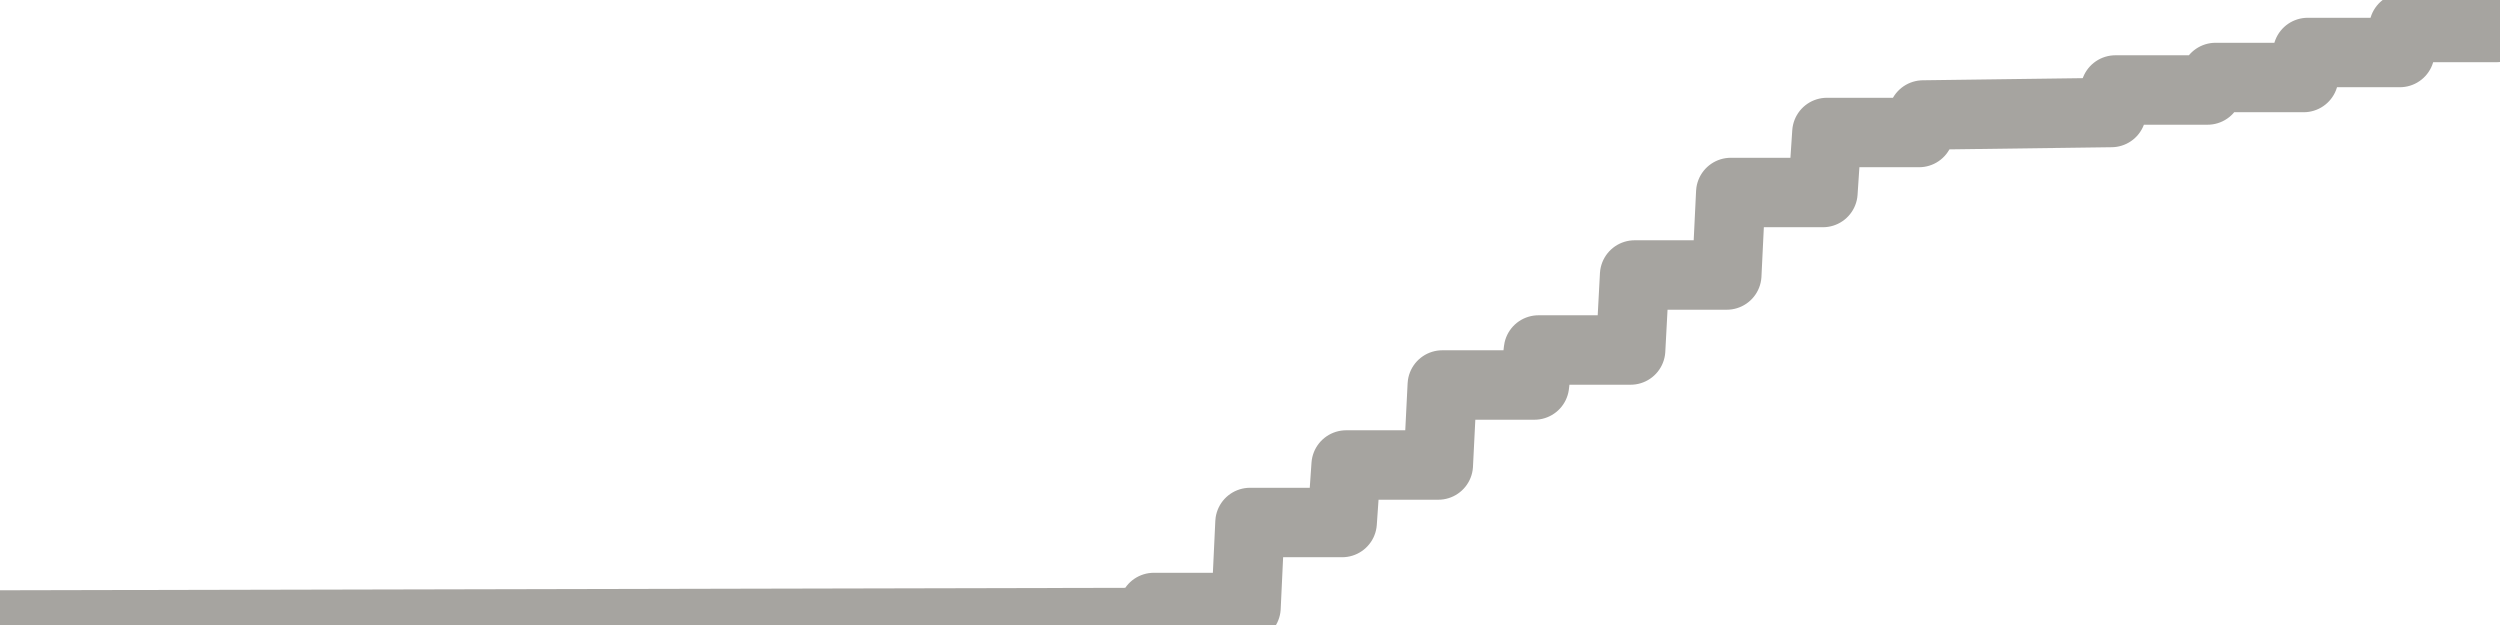 <?xml version="1.0" encoding="utf-8" standalone="no"?>
<!DOCTYPE svg PUBLIC "-//W3C//DTD SVG 1.1//EN"
  "http://www.w3.org/Graphics/SVG/1.1/DTD/svg11.dtd">
<svg xmlns:xlink="http://www.w3.org/1999/xlink" width="72pt" height="18pt" viewBox="0 0 72 18" xmlns="http://www.w3.org/2000/svg" version="1.1">
 <defs>
  <style type="text/css">*{stroke-linejoin: round; stroke-linecap: butt}</style>
 </defs>
 <g id="figure_1">
  <g id="patch_1">
   <path d="M 0 18 
L 72 18 
L 72 0 
L 0 0 
L 0 18 
z
" style="fill: none"/>
  </g>
  <g id="axes_1">
   <g id="patch_2">
    <path d="M 0 18 
L 72 18 
L 72 0 
L 0 0 
L 0 18 
z
" style="fill: none; opacity: 0"/>
   </g>
   <g id="line2d_1">
    <path d="M -0 18 
L 33.115 17.928 
L 33.231 17.496 
L 35.885 17.496 
L 36 15.048 
L 38.654 15.048 
L 38.769 13.392 
L 41.423 13.392 
L 41.538 11.088 
L 44.192 11.088 
L 44.308 10.08 
L 46.962 10.08 
L 47.077 7.92 
L 49.731 7.92 
L 49.846 5.544 
L 52.5 5.544 
L 52.615 3.816 
L 55.269 3.816 
L 55.385 3.312 
L 60.808 3.24 
L 60.923 2.592 
L 63.577 2.592 
L 63.808 2.232 
L 66.346 2.232 
L 66.462 1.512 
L 69.115 1.512 
L 69.231 0.792 
L 71.885 0.792 
L 72 0 
L 72 0 
" clip-path="url(#p4519d16bcd)" style="fill: none; stroke: #a6a4a0; stroke-width: 2; stroke-linecap: square"/>
   </g>
  </g>
  <g id="axes_2"/>
 </g>
 <defs>
  <clipPath id="p4519d16bcd">
   <rect x="0" y="0" width="72" height="18"/>
  </clipPath>
 </defs>
</svg>
